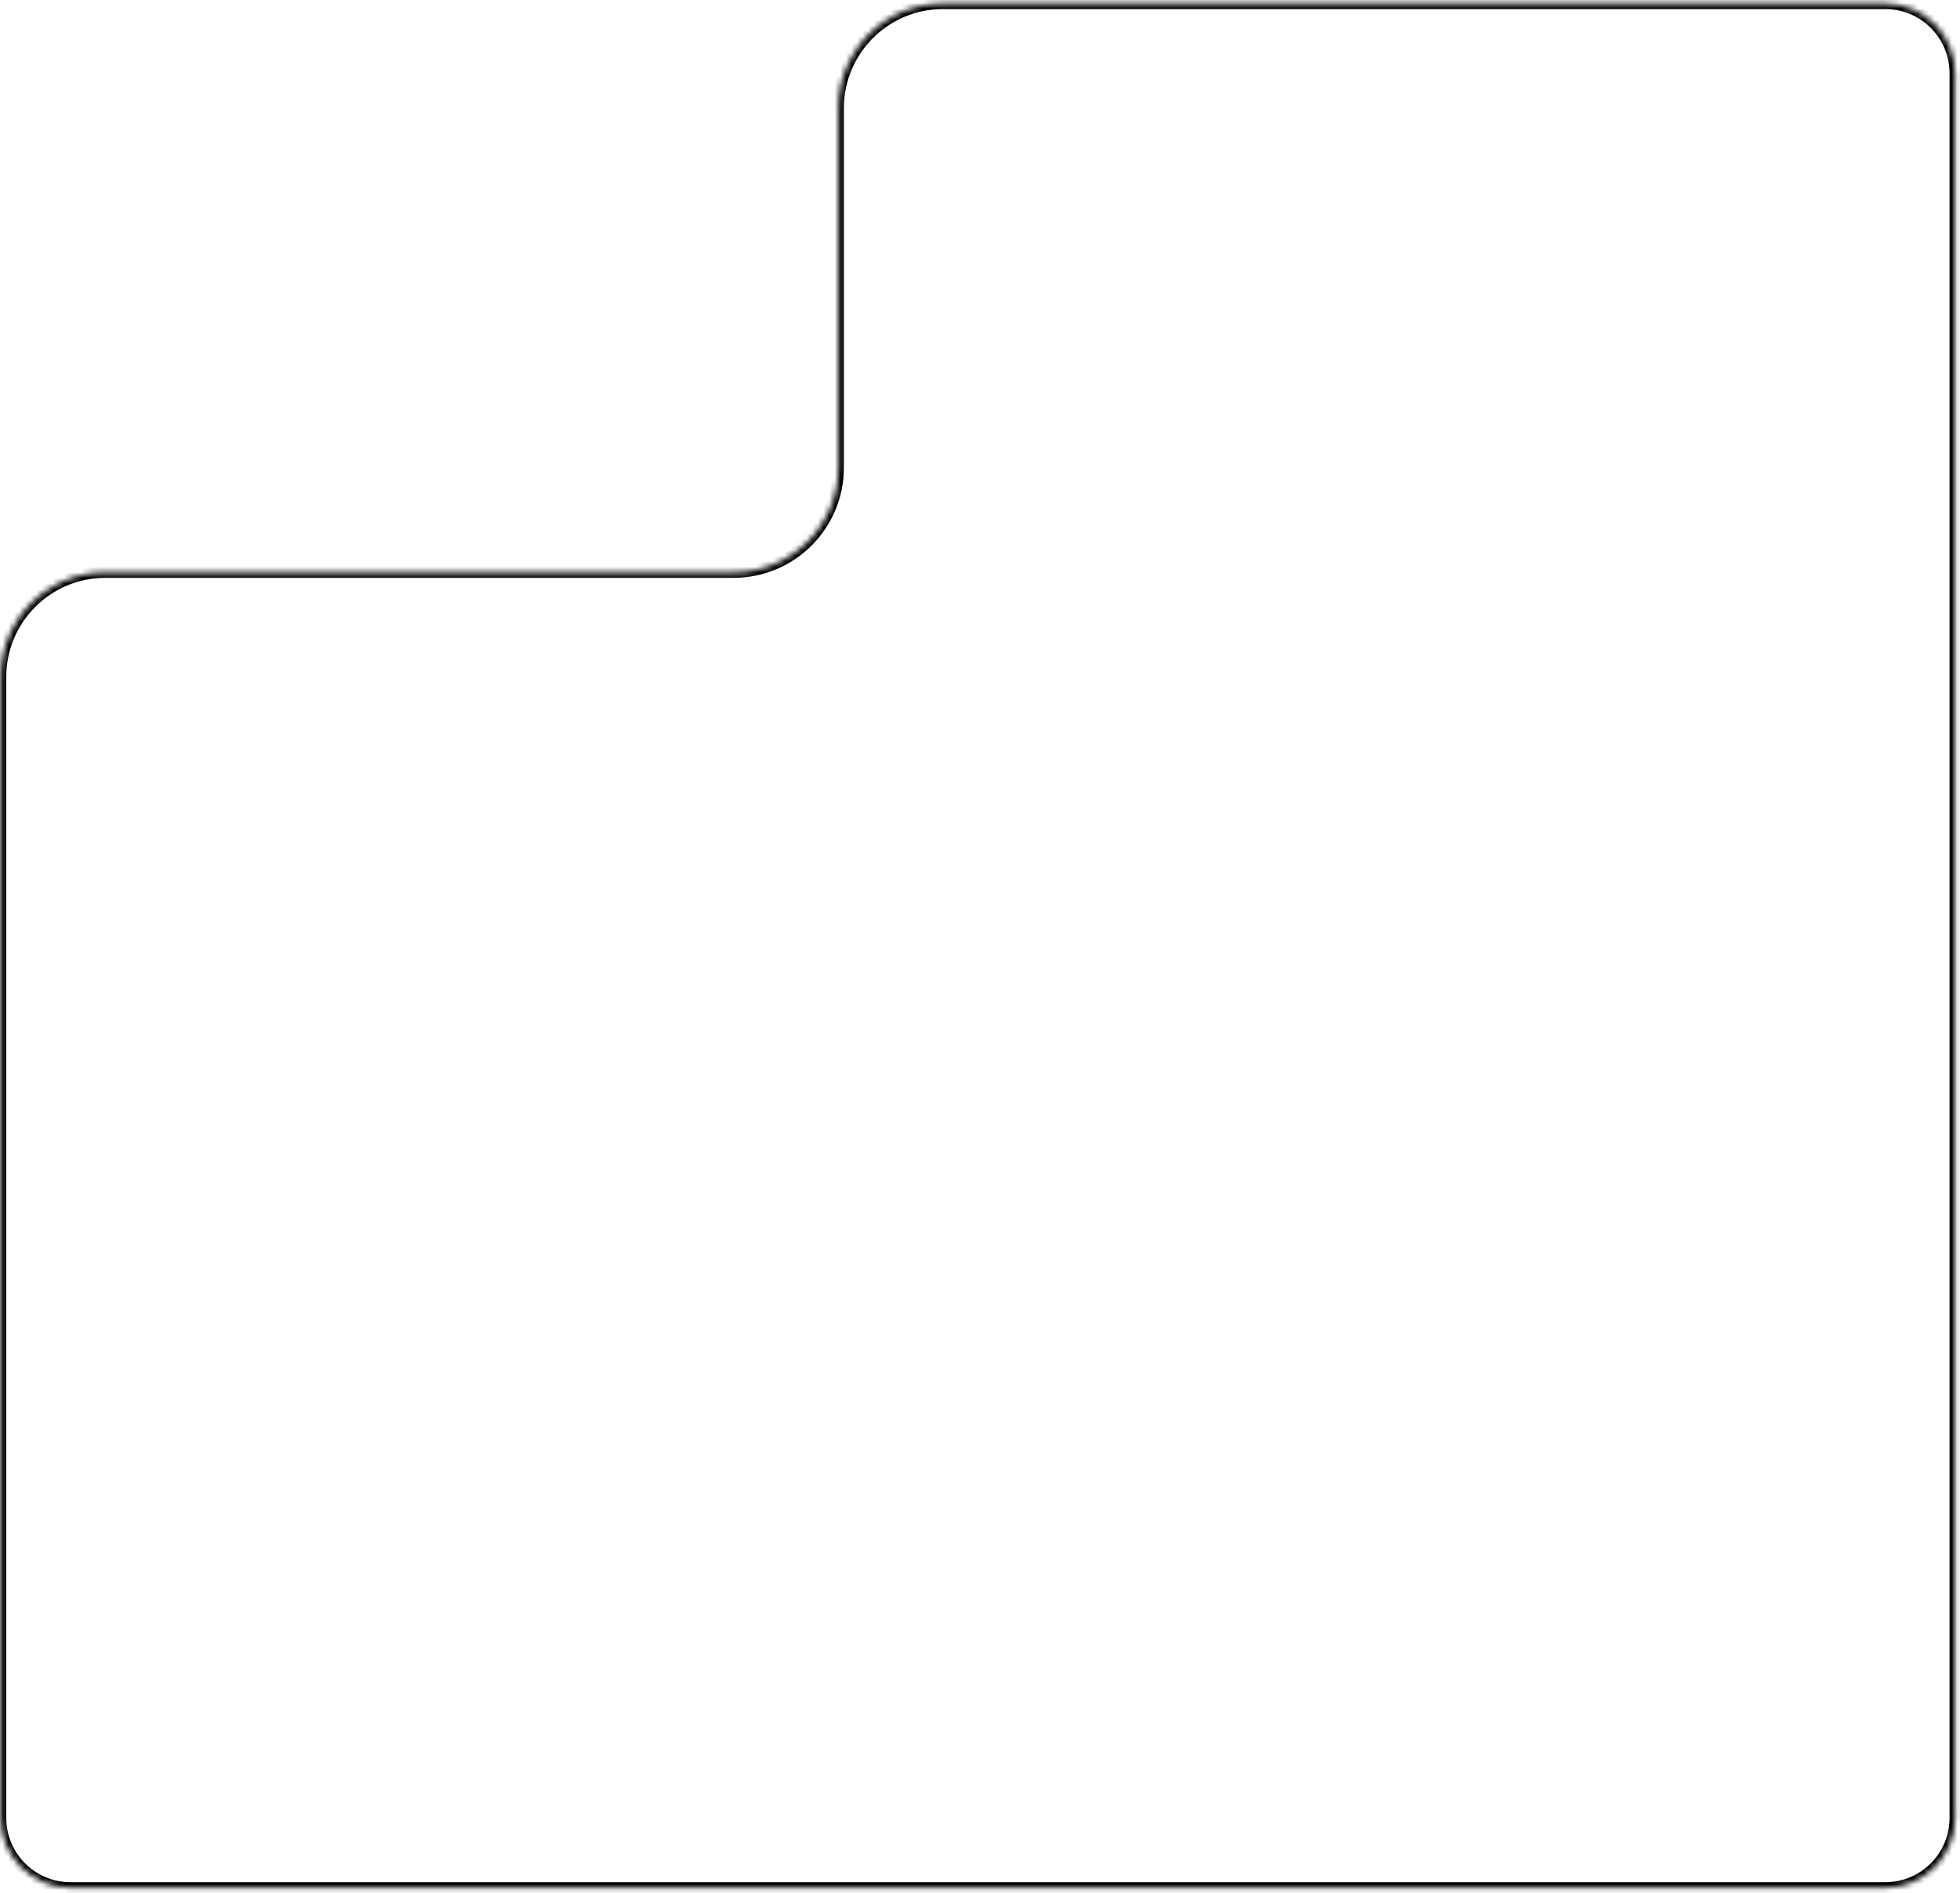 <?xml version="1.0" encoding="UTF-8"?> <svg xmlns="http://www.w3.org/2000/svg" width="351" height="339" viewBox="0 0 351 339" fill="none"><mask id="path-1-inside-1_487_611" fill="white"><path fill-rule="evenodd" clip-rule="evenodd" d="M18.875 102.5C8.52 102.5 0.125 110.895 0.125 121.25V325.625C0.125 332.529 5.721 338.125 12.625 338.125H337.625C344.529 338.125 350.125 332.529 350.125 325.625V13.125C350.125 6.221 344.529 0.625 337.625 0.625H168.875C158.52 0.625 150.125 9.02 150.125 19.375V83.75C150.125 94.105 141.73 102.5 131.375 102.5H18.875Z"></path></mask><path d="M1.125 325.625V121.25H-0.875V325.625H1.125ZM12.625 337.125C6.274 337.125 1.125 331.976 1.125 325.625H-0.875C-0.875 333.081 5.169 339.125 12.625 339.125V337.125ZM337.625 337.125H12.625V339.125H337.625V337.125ZM349.125 325.625C349.125 331.976 343.976 337.125 337.625 337.125V339.125C345.081 339.125 351.125 333.081 351.125 325.625H349.125ZM349.125 13.125V325.625H351.125V13.125H349.125ZM337.625 1.625C343.976 1.625 349.125 6.774 349.125 13.125H351.125C351.125 5.669 345.081 -0.375 337.625 -0.375V1.625ZM168.875 1.625H337.625V-0.375H168.875V1.625ZM149.125 19.375V83.75H151.125V19.375H149.125ZM131.375 101.5H18.875V103.5H131.375V101.5ZM149.125 83.75C149.125 93.553 141.178 101.5 131.375 101.5V103.5C142.283 103.5 151.125 94.658 151.125 83.75H149.125ZM168.875 -0.375C157.967 -0.375 149.125 8.467 149.125 19.375H151.125C151.125 9.572 159.072 1.625 168.875 1.625V-0.375ZM1.125 121.25C1.125 111.447 9.072 103.5 18.875 103.5V101.5C7.967 101.5 -0.875 110.342 -0.875 121.25H1.125Z" fill="black" mask="url(#path-1-inside-1_487_611)"></path></svg> 